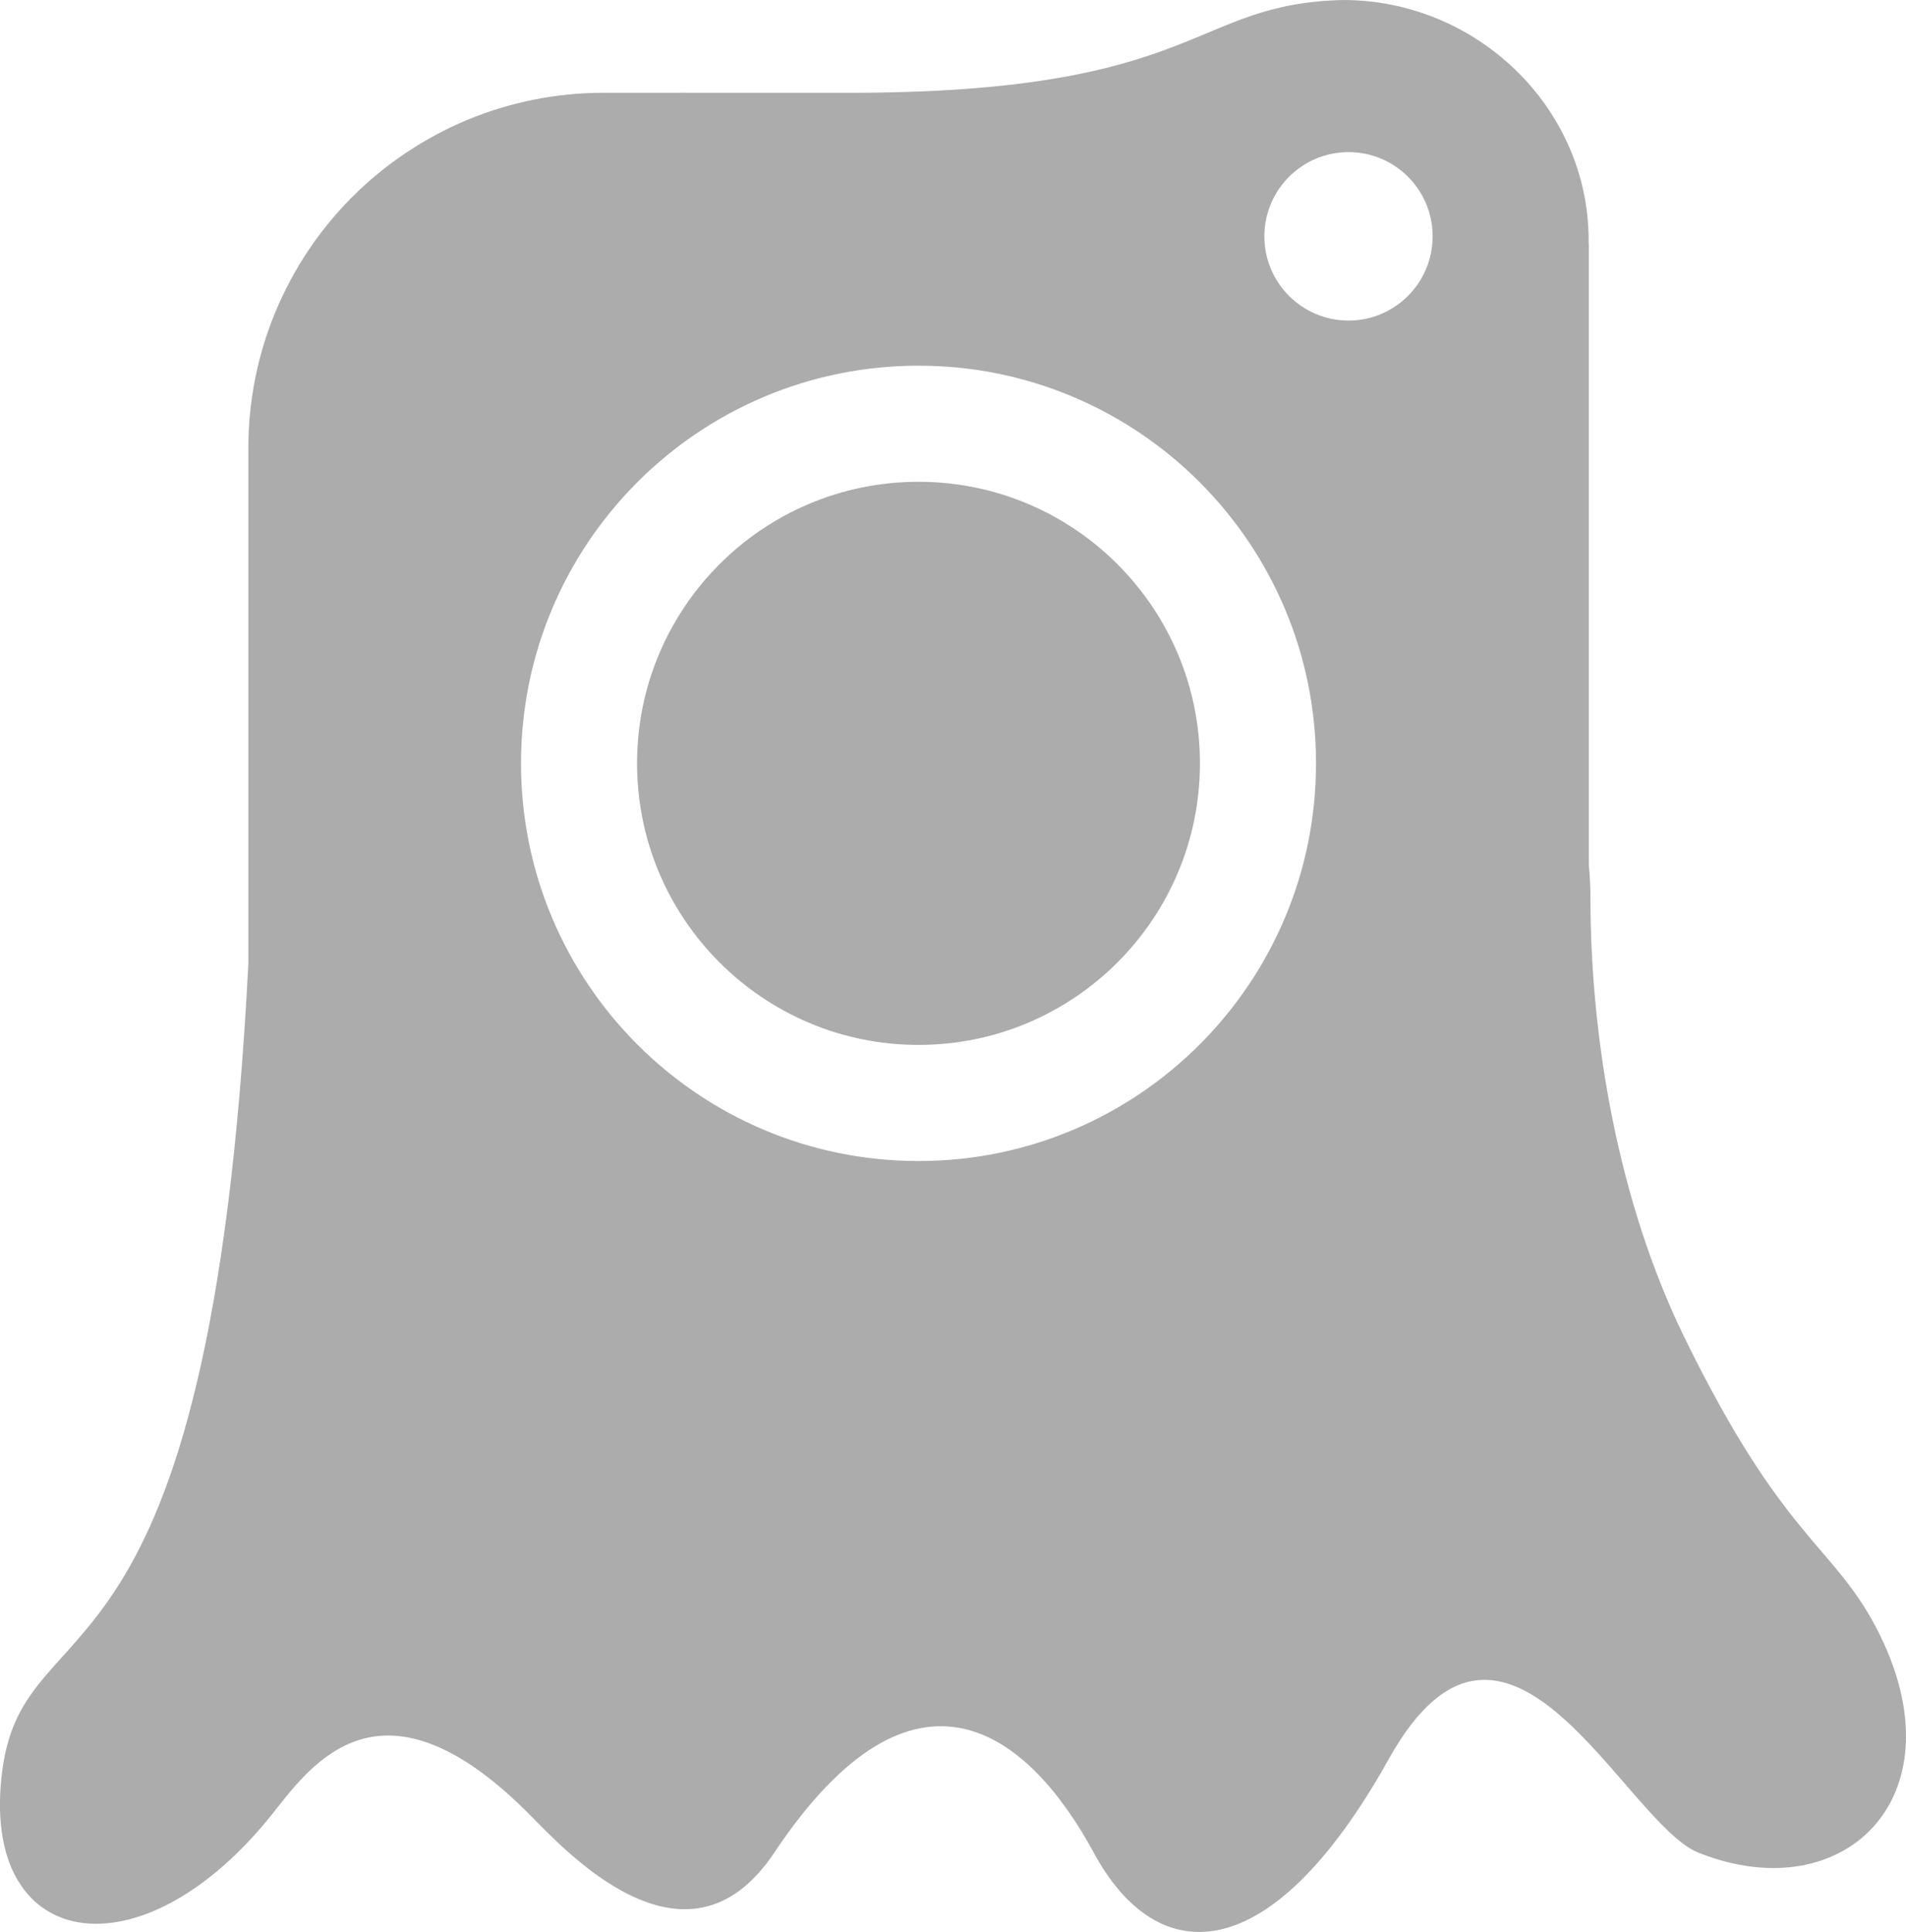 <?xml version="1.0" encoding="UTF-8" standalone="no"?>
<!-- Created with Inkscape (http://www.inkscape.org/) -->

<svg
   width="64.862"
   height="65.72"
   viewBox="0 0 17.161 17.388"
   version="1.1"
   id="svg14427"
   sodipodi:docname="ghost.svg"
   inkscape:version="1.1 (c68e22c387, 2021-05-23)"
   xmlns:inkscape="http://www.inkscape.org/namespaces/inkscape"
   xmlns:sodipodi="http://sodipodi.sourceforge.net/DTD/sodipodi-0.dtd"
   xmlns="http://www.w3.org/2000/svg"
   xmlns:svg="http://www.w3.org/2000/svg">
  <sodipodi:namedview
     id="namedview6"
     pagecolor="#505050"
     bordercolor="#eeeeee"
     borderopacity="1"
     inkscape:pageshadow="0"
     inkscape:pageopacity="0"
     inkscape:pagecheckerboard="0"
     showgrid="false"
     fit-margin-top="0"
     fit-margin-left="0"
     fit-margin-right="0"
     fit-margin-bottom="0"
     inkscape:zoom="6.6332529"
     inkscape:cx="56.759482"
     inkscape:cy="36.935121"
     inkscape:window-width="1920"
     inkscape:window-height="1017"
     inkscape:window-x="1912"
     inkscape:window-y="-8"
     inkscape:window-maximized="1"
     inkscape:current-layer="svg14427" />
  <defs
     id="defs14424" />
  <path
     id="path2"
     style="fill:#acacac;fill-opacity:1;stroke-width:0.076"
     d="M 12.094,0 C 10.726,0.031 10.824,0.813 7.767,0.835 H 6.264 c 0.02,1.3789e-4 -0.227,-3.1689e-4 -0.128,0 h -0.703 c -0.42,0 -0.836,0.083 -1.224,0.243 C 3.822,1.24 3.469,1.475 3.172,1.772 2.875,2.069 2.64,2.421 2.479,2.809 2.318,3.197 2.236,3.613 2.236,4.033 v 4.642 C 1.889,15.435 0.233,14.363 0.022,15.924 c -0.221,1.638 1.239,1.901 2.434,0.396 0.35,-0.44 0.974,-1.328 2.302,0 0.308,0.308 1.416,1.547 2.213,0.354 1.278,-1.915 2.302,-1.062 2.877,0 0.575,1.062 1.594,1.06 2.656,-0.843 1.062,-1.903 2.122,0.577 2.789,0.843 1.328,0.529 2.39,-0.531 1.594,-2.036 -0.392,-0.74 -0.841,-0.797 -1.726,-2.612 -0.583,-1.195 -0.841,-2.657 -0.841,-3.94 0,-0.107 -0.006,-0.209 -0.015,-0.308 V 2.194 l -0.002,-0.005 c 1.52e-4,-0.009 7.49e-4,-0.018 7.49e-4,-0.027 C 14.303,0.964 13.291,3.146e-5 12.094,3.146e-5 Z m 0.048,1.369 c 0.418,0 0.757,0.339 0.757,0.758 0,0.418 -0.339,0.758 -0.757,0.758 -0.418,0 -0.758,-0.339 -0.758,-0.758 0,-0.418 0.339,-0.758 0.758,-0.758 z M 8.27,3.291 c 1.977,0 3.579,1.602 3.579,3.579 0,1.977 -1.602,3.579 -3.579,3.579 -1.977,0 -3.579,-1.602 -3.579,-3.579 0,-1.977 1.602,-3.579 3.579,-3.579 z m -1.522e-4,1.045 c -1.399,0 -2.534,1.134 -2.534,2.534 0,1.399 1.135,2.534 2.534,2.534 1.399,0 2.534,-1.135 2.534,-2.534 0,-1.399 -1.134,-2.534 -2.534,-2.534 z" />
</svg>
